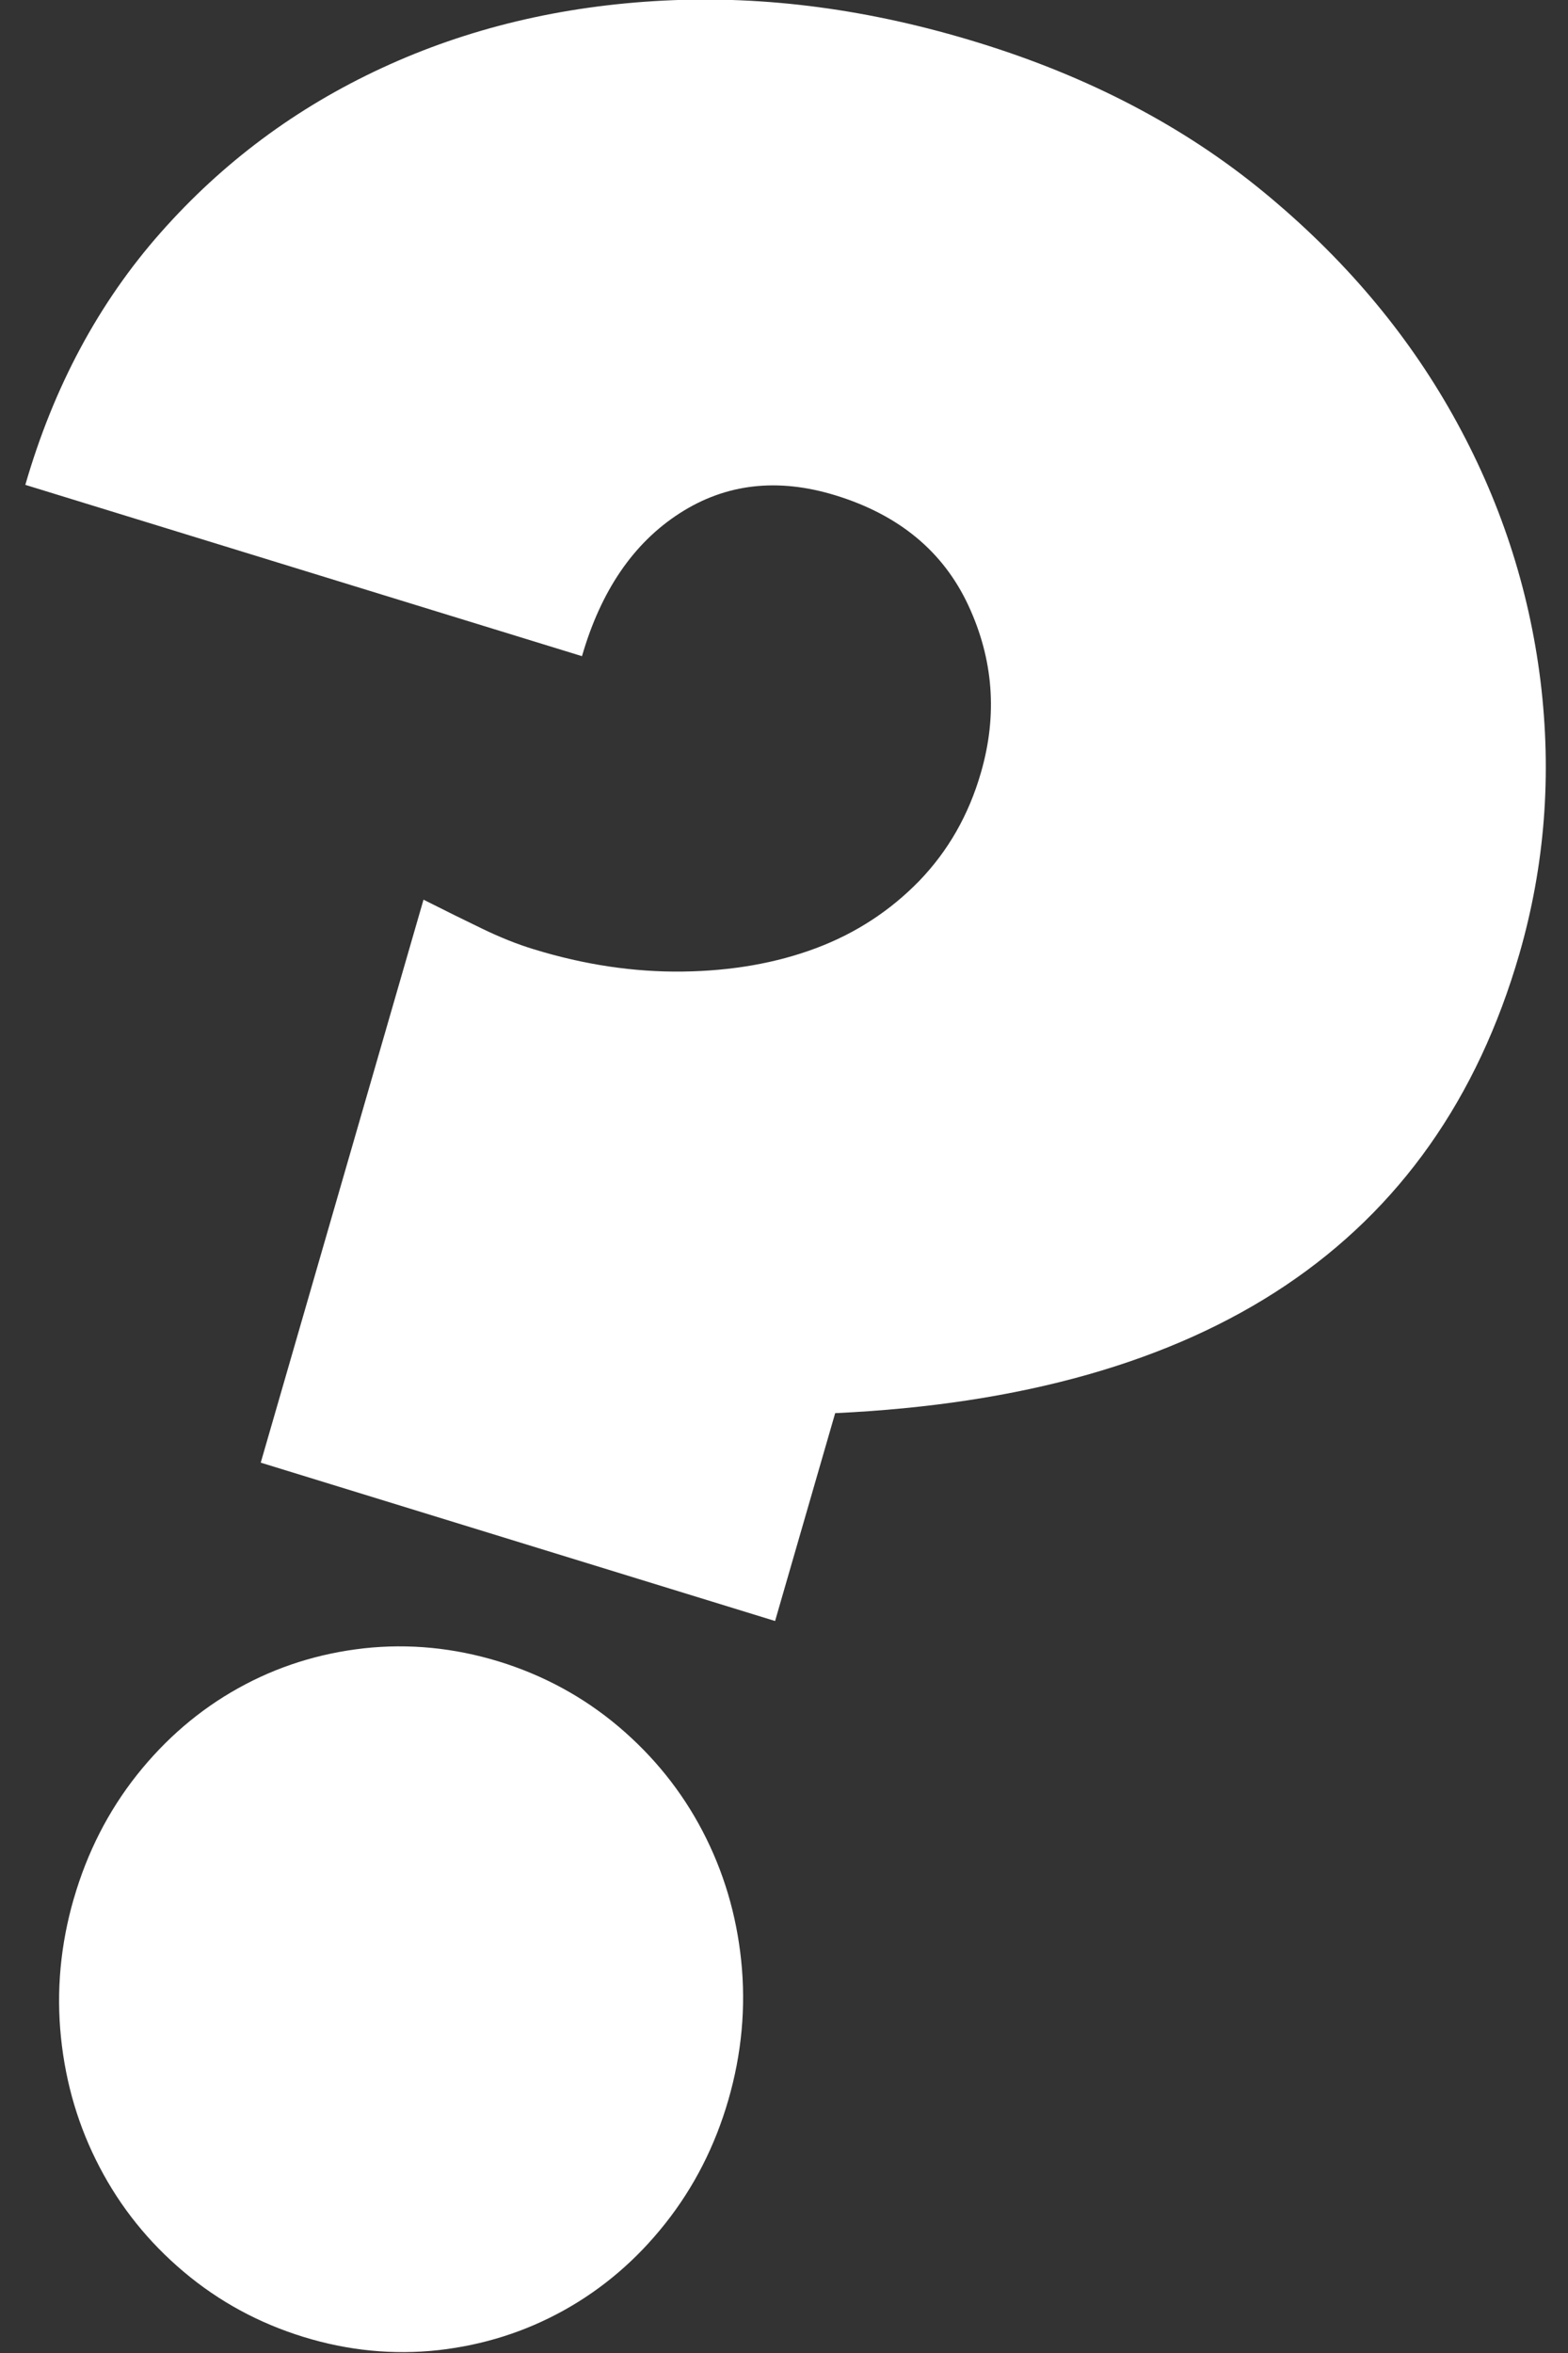 <?xml version="1.0" encoding="UTF-8" standalone="no"?>
<!DOCTYPE svg PUBLIC "-//W3C//DTD SVG 1.1//EN" "http://www.w3.org/Graphics/SVG/1.1/DTD/svg11.dtd">
<svg width="100%" height="100%" viewBox="0 0 60 90" version="1.1" xmlns="http://www.w3.org/2000/svg" xmlns:xlink="http://www.w3.org/1999/xlink" xml:space="preserve" xmlns:serif="http://www.serif.com/" style="fill-rule:evenodd;clip-rule:evenodd;stroke-linejoin:round;stroke-miterlimit:2;">
    <rect x="0" y="0" width="60" height="90" fill="#333333" stroke="none"/>
    <g transform="matrix(0.925,0,0,0.958,-106.849,-75.763)">
        <path d="M126.3,137.478L133.032,115.005C133.913,115.435 134.721,115.819 135.456,116.162C136.19,116.505 136.909,116.785 137.602,116.987C139.687,117.605 141.74,117.901 143.762,117.875C145.784,117.849 147.623,117.537 149.27,116.941C150.917,116.344 152.339,115.446 153.538,114.257C154.731,113.063 155.586,111.626 156.091,109.934C156.784,107.629 156.607,105.403 155.57,103.254C154.533,101.105 152.704,99.642 150.078,98.863C147.686,98.152 145.534,98.391 143.626,99.579C141.714,100.768 140.37,102.673 139.588,105.283L116.56,98.443C117.733,94.524 119.598,91.166 122.162,88.368C124.721,85.571 127.769,83.381 131.313,81.798C134.851,80.215 138.733,79.317 142.954,79.109C147.175,78.902 151.521,79.457 155.997,80.791C160.547,82.145 164.471,84.123 167.764,86.734C171.057,89.344 173.673,92.318 175.612,95.656C177.55,98.993 178.759,102.533 179.239,106.269C179.713,110.012 179.421,113.645 178.363,117.179C174.908,128.707 165.476,134.81 150.062,135.506L147.576,143.805L126.284,137.478L126.3,137.478ZM118.567,154.886C119.119,153.044 119.989,151.398 121.177,149.95C122.365,148.507 123.762,147.35 125.367,146.488C126.967,145.627 128.702,145.097 130.568,144.895C132.433,144.698 134.293,144.874 136.143,145.419C137.993,145.969 139.645,146.836 141.099,148.019C142.548,149.203 143.71,150.594 144.575,152.192C145.44,153.791 145.977,155.519 146.175,157.372C146.373,159.23 146.195,161.083 145.643,162.926C145.091,164.768 144.22,166.414 143.032,167.862C141.844,169.31 140.448,170.462 138.843,171.324C137.238,172.185 135.508,172.714 133.642,172.917C131.777,173.114 129.916,172.938 128.066,172.388C126.216,171.837 124.564,170.971 123.111,169.787C121.657,168.604 120.5,167.213 119.635,165.614C118.77,164.021 118.233,162.293 118.035,160.434C117.837,158.576 118.014,156.723 118.567,154.881L118.567,154.886Z" style="fill:white;fill-rule:nonzero;"/>
    </g>
</svg>
